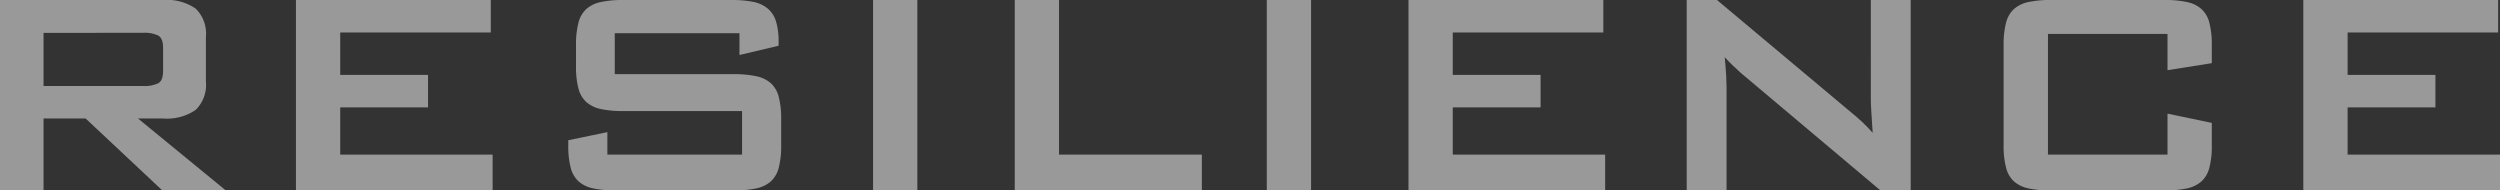 <svg id="logo-resilience" xmlns="http://www.w3.org/2000/svg" xmlns:xlink="http://www.w3.org/1999/xlink" width="234.591" height="17.867" viewBox="0 0 234.591 17.867">
  <rect x="0" y="0" width="234.591" height="17.867" fill="#333333" stroke="none"/>
  <defs>
    <clipPath id="clip-path">
      <rect id="長方形_60" data-name="長方形 60" width="234.591" height="17.867" fill="none"/>
    </clipPath>
    <clipPath id="clip-path-2">
      <rect id="長方形_59" data-name="長方形 59" width="234.591" height="17.867" transform="translate(0 0)" fill="none"/>
    </clipPath>
  </defs>
  <g id="グループ_80" data-name="グループ 80" clip-path="url(#clip-path)">
    <g id="グループ_79" data-name="グループ 79">
      <g id="グループ_78" data-name="グループ 78" clip-path="url(#clip-path-2)">
        <g id="グループ_77" data-name="グループ 77" opacity="0.5">
          <g id="グループ_76" data-name="グループ 76">
            <g id="グループ_75" data-name="グループ 75" clip-path="url(#clip-path-2)">
              <path id="パス_111" data-name="パス 111" d="M0,0H15.305a4.765,4.765,0,0,1,3.047.8,3.268,3.268,0,0,1,.97,2.666V7.652a3.271,3.271,0,0,1-.97,2.667,4.765,4.765,0,0,1-3.047.8H12.95l8.241,6.752H15.236l-7.2-6.752H4.086v6.752H0ZM4.086,3.082V8.068h9.349a2.945,2.945,0,0,0,1.42-.26q.45-.259.45-1.159V4.5q0-.9-.45-1.16a2.945,2.945,0,0,0-1.42-.26Z" fill="#fff"/>
              <path id="パス_112" data-name="パス 112" d="M27.77,0H46.053V3.047H31.925V7.029h8.241v3.047H31.925v4.432h14.3v3.359H27.77Z" fill="#fff"/>
              <path id="パス_113" data-name="パス 113" d="M57.687,3.116V6.959h11.15a10,10,0,0,1,2.112.191,2.992,2.992,0,0,1,1.385.658,2.612,2.612,0,0,1,.744,1.3,8.107,8.107,0,0,1,.225,2.078v2.459a8.1,8.1,0,0,1-.225,2.077,2.612,2.612,0,0,1-.744,1.3,2.982,2.982,0,0,1-1.385.658,9.939,9.939,0,0,1-2.112.191H57.791a9.936,9.936,0,0,1-2.113-.191,2.969,2.969,0,0,1-1.384-.658,2.605,2.605,0,0,1-.745-1.3,8.1,8.1,0,0,1-.225-2.077v-.486l3.67-.761v2.112H69.633V10.422H58.483a9.749,9.749,0,0,1-2.1-.19,2.985,2.985,0,0,1-1.368-.658,2.619,2.619,0,0,1-.744-1.3A8.049,8.049,0,0,1,54.051,6.2V4.224a8.062,8.062,0,0,1,.225-2.078,2.612,2.612,0,0,1,.744-1.3A2.975,2.975,0,0,1,56.388.19,9.742,9.742,0,0,1,58.483,0H68.629a10.245,10.245,0,0,1,2.043.174A3.053,3.053,0,0,1,72.039.8a2.558,2.558,0,0,1,.78,1.212,6.393,6.393,0,0,1,.242,1.9v.381l-3.671.866V3.116Z" fill="#fff"/>
              <rect id="長方形_56" data-name="長方形 56" width="4.155" height="17.867" transform="translate(81.925 0)" fill="#fff"/>
              <path id="パス_114" data-name="パス 114" d="M95.221,0h4.155V14.508h13.4v3.359H95.221Z" fill="#fff"/>
              <rect id="長方形_57" data-name="長方形 57" width="4.155" height="17.867" transform="translate(118.871 0)" fill="#fff"/>
              <path id="パス_115" data-name="パス 115" d="M132.167,0H150.45V3.047H136.322V7.029h8.241v3.047h-8.241v4.432h14.3v3.359H132.167Z" fill="#fff"/>
              <path id="パス_116" data-name="パス 116" d="M158.274,0h2.84l12.569,10.527q.554.45,1.056.917t.987,1.022q-.07-1.108-.121-1.887t-.052-1.2V0h3.739V17.867h-2.839L163.33,6.822q-.383-.346-.745-.693c-.242-.231-.491-.485-.744-.762q.1,1.039.139,1.749c.022.473.034.837.034,1.091v9.66h-3.74Z" fill="#fff"/>
              <path id="パス_117" data-name="パス 117" d="M192.173,3.186V14.509h11.219V10.665l4.155.866v2.112a8.1,8.1,0,0,1-.225,2.078,2.605,2.605,0,0,1-.745,1.3,2.97,2.97,0,0,1-1.368.658,9.732,9.732,0,0,1-2.094.191H192.45a9.742,9.742,0,0,1-2.1-.191,2.97,2.97,0,0,1-1.368-.658,2.612,2.612,0,0,1-.744-1.3,8.053,8.053,0,0,1-.226-2.078V4.225a8.053,8.053,0,0,1,.226-2.078,2.612,2.612,0,0,1,.744-1.3,2.97,2.97,0,0,1,1.368-.658A9.742,9.742,0,0,1,192.45,0h10.665a9.732,9.732,0,0,1,2.094.191,2.97,2.97,0,0,1,1.368.658,2.605,2.605,0,0,1,.745,1.3,8.1,8.1,0,0,1,.225,2.078v1.7l-4.155.658V3.186Z" fill="#fff"/>
              <path id="パス_118" data-name="パス 118" d="M216.135,0h18.283V3.047H220.29V7.029h8.241v3.047H220.29v4.432h14.3v3.359H216.135Z" fill="#fff"/>
            </g>
          </g>
        </g>
      </g>
    </g>
  </g>
</svg>
